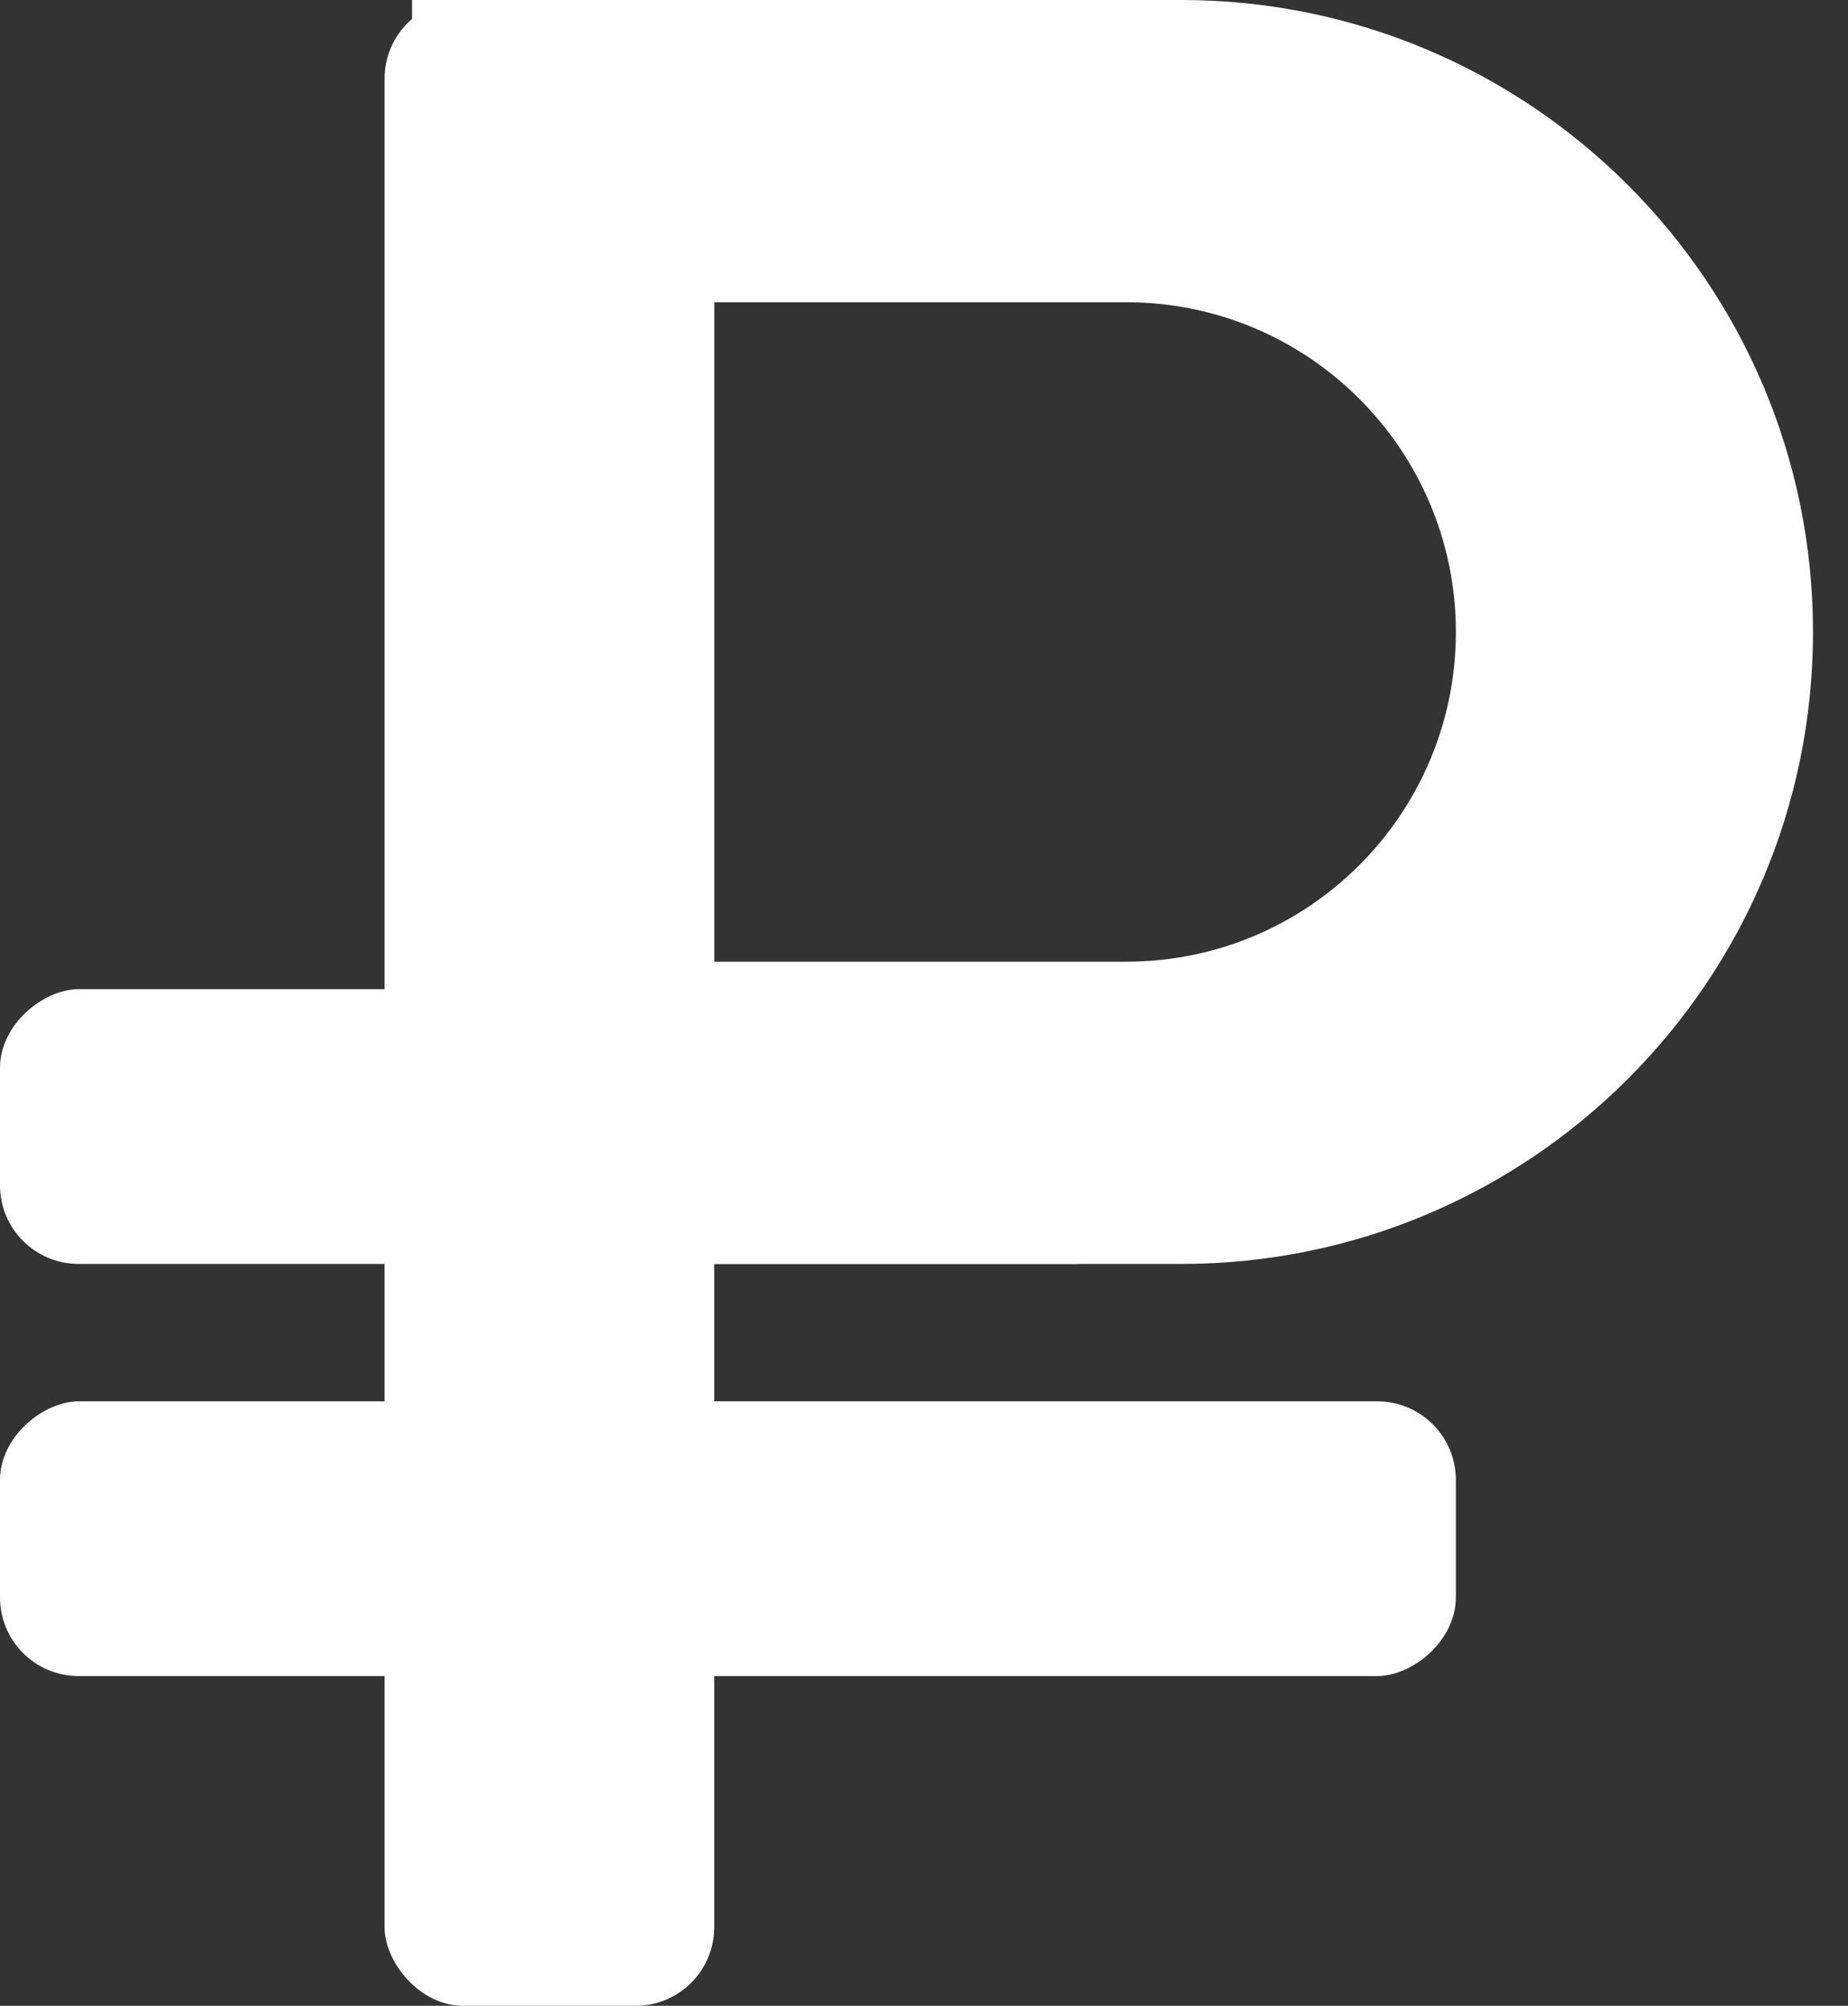<svg width="47" height="51" viewBox="0 0 47 51" fill="none" xmlns="http://www.w3.org/2000/svg">
<rect x="0" y="0" width="47" height="51" fill="#333333" stroke="none"/>
<rect x="9.781" width="8.384" height="51" rx="2" fill="white"/>
<rect x="37.027" y="35.63" width="6.986" height="37.027" rx="2" transform="rotate(90 37.027 35.63)" fill="white"/>
<rect x="29.343" y="25.151" width="6.986" height="29.343" rx="2" transform="rotate(90 29.343 25.151)" fill="white"/>
<path fill-rule="evenodd" clip-rule="evenodd" d="M30.041 0H10.479V32.137H30.041C38.916 32.137 46.11 24.943 46.11 16.069C46.11 7.194 38.916 0 30.041 0ZM28.644 7.685H18.164V24.452H28.644C33.274 24.452 37.027 20.699 37.027 16.069C37.027 11.438 33.274 7.685 28.644 7.685Z" fill="white"/>
</svg>
